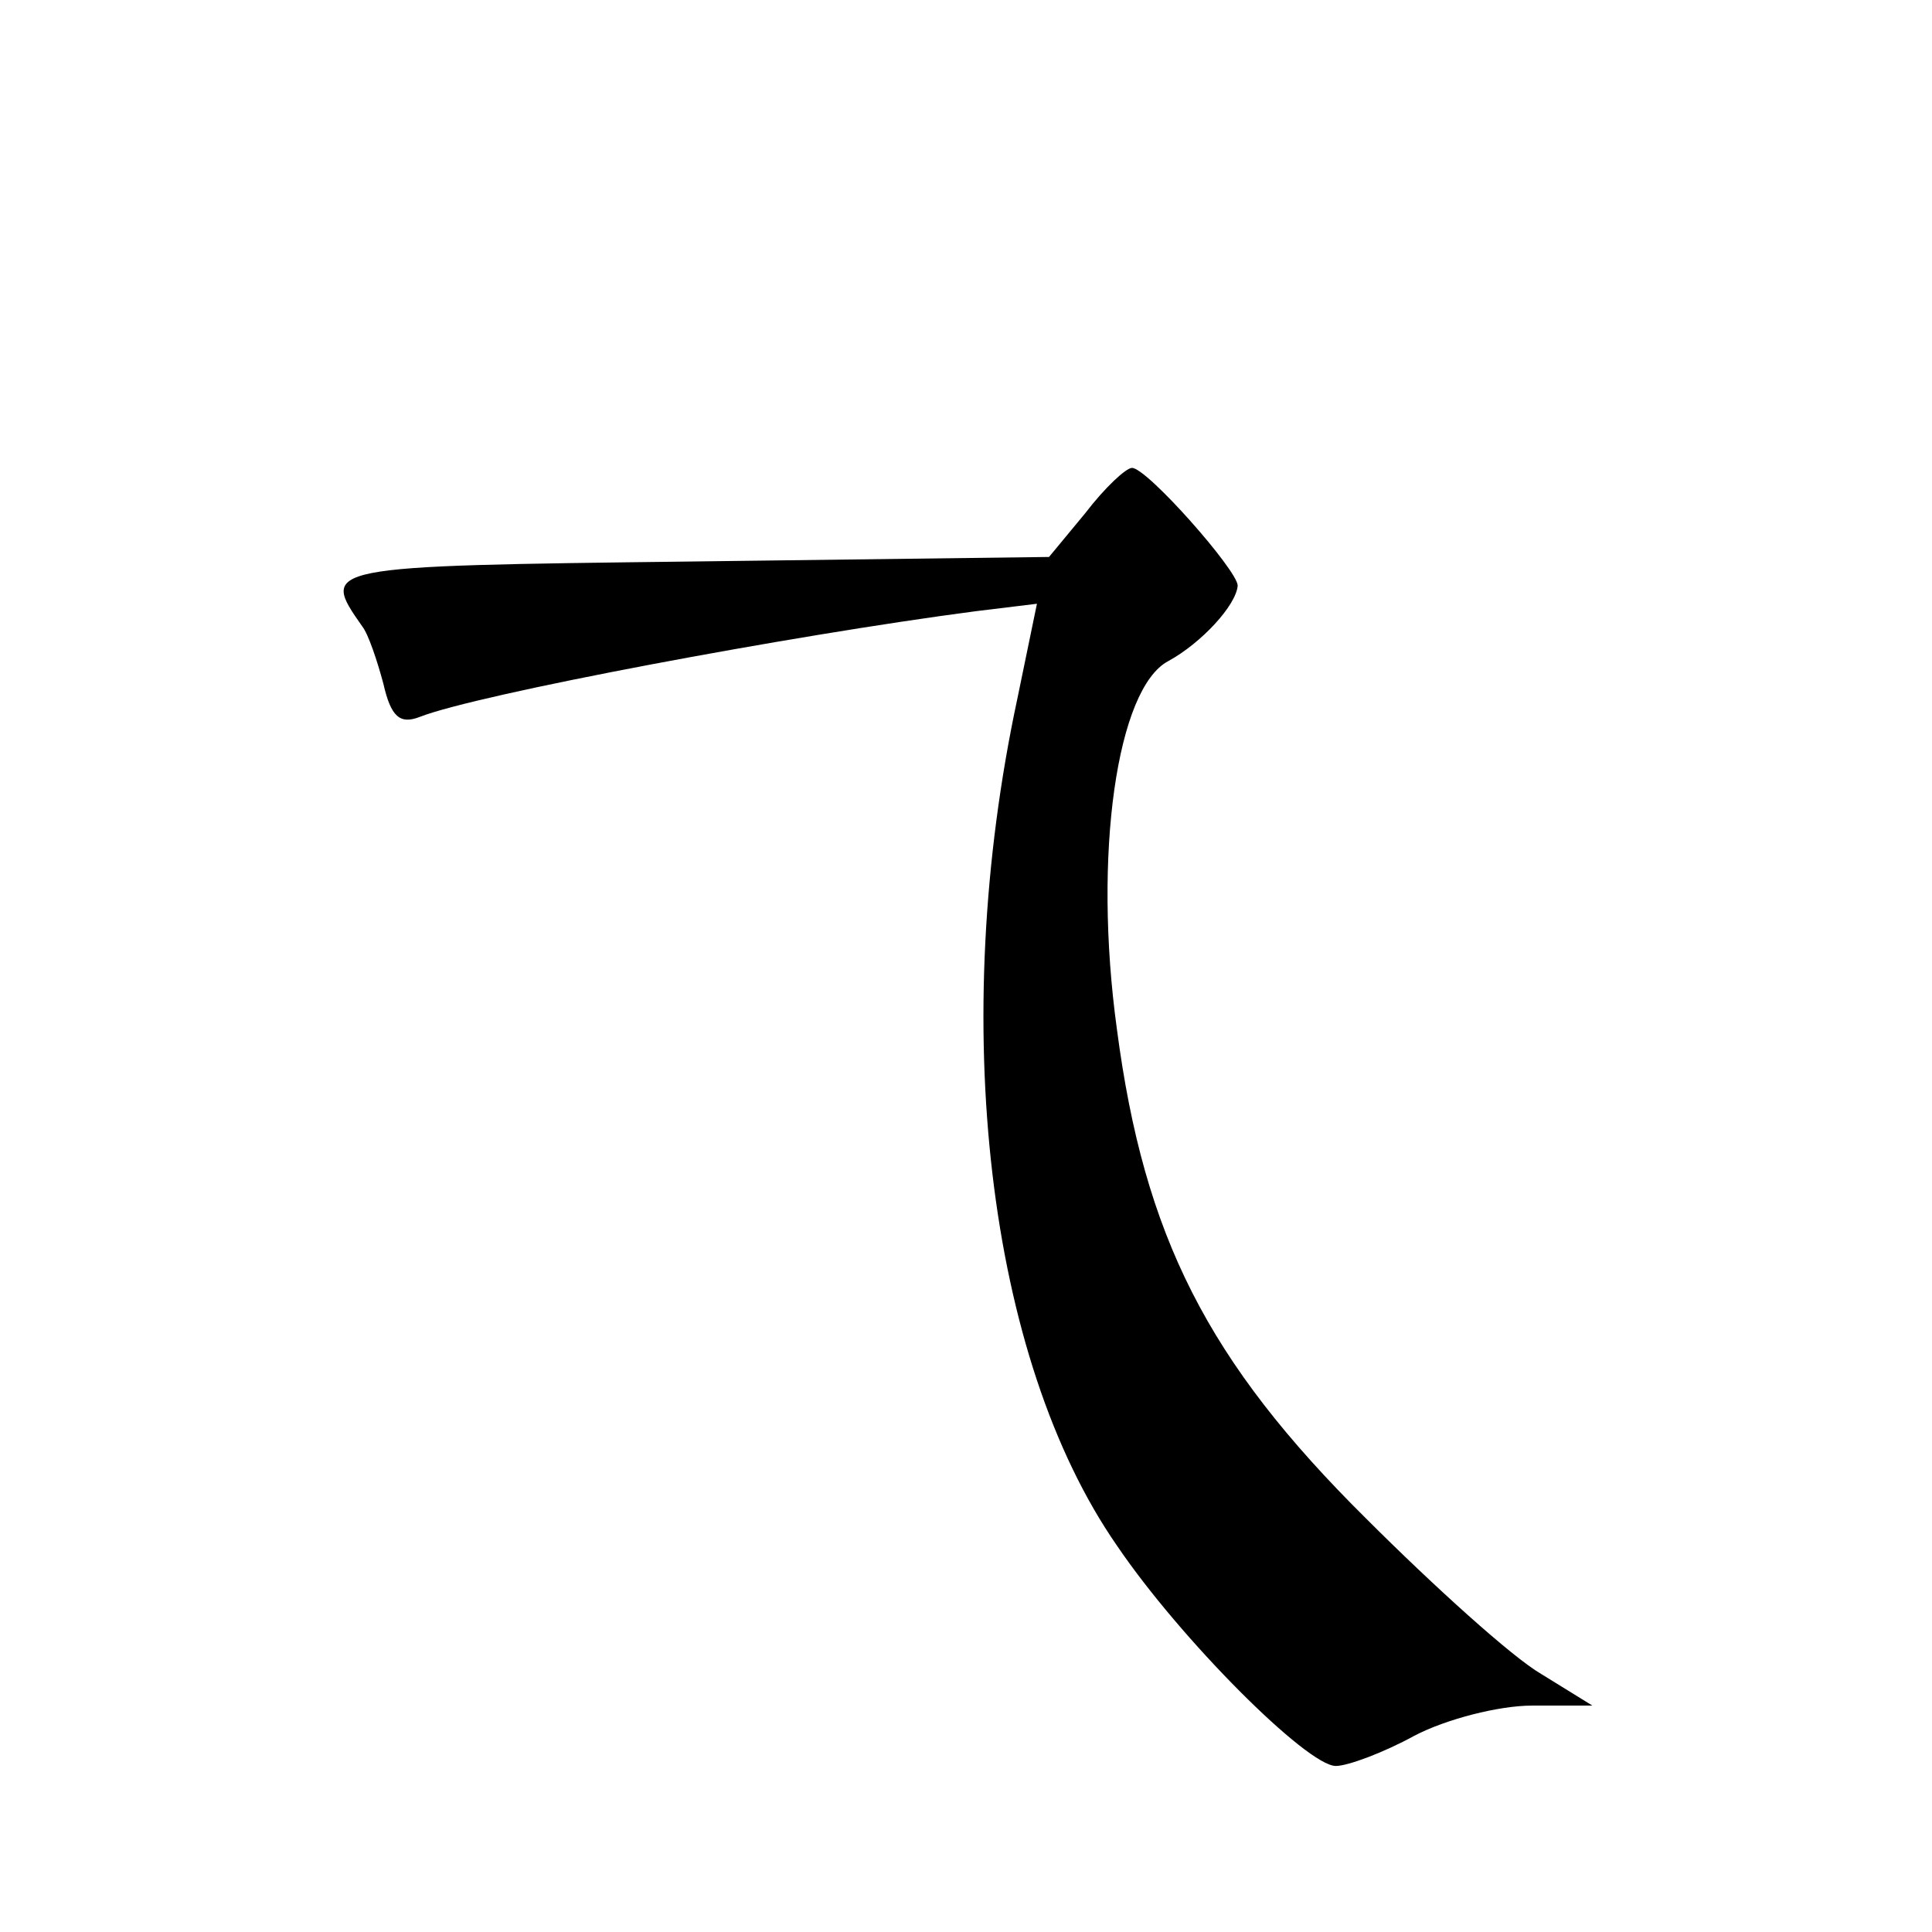 <?xml version="1.0" standalone="no"?>
<!DOCTYPE svg PUBLIC "-//W3C//DTD SVG 20010904//EN"
 "http://www.w3.org/TR/2001/REC-SVG-20010904/DTD/svg10.dtd">
<svg version="1.0" xmlns="http://www.w3.org/2000/svg"
 width="128pt" height="128pt" viewBox="0 0 128 128"
 preserveAspectRatio="xMidYMid meet">
<g transform="translate(0,128) scale(0.1,-0.1)"
fill="#0" stroke="none">
<path d="M719 940 l-24 -29 -236 -3 c-247 -3 -247 -3 -219 -43 4 -5 10 -23 14 -38
5 -22 11 -27 24 -22 38 15 246 54 368 70 l41 5 -13 -63 c-46 -215 -20 -437 66 -561
42 -62 126 -146 145 -146 8 0 32 9 52 20 21 11 56 20 78 20 l40 0 -34 21 c-19 11
-71 58 -116 103 -105 104 -147 187 -165 324 -16 116 0 226 34 244 22 12 45 37 46
50 0 10 -60 78 -70 78 -4 0 -18 -13 -31 -30z"/>
</g>
</svg>
